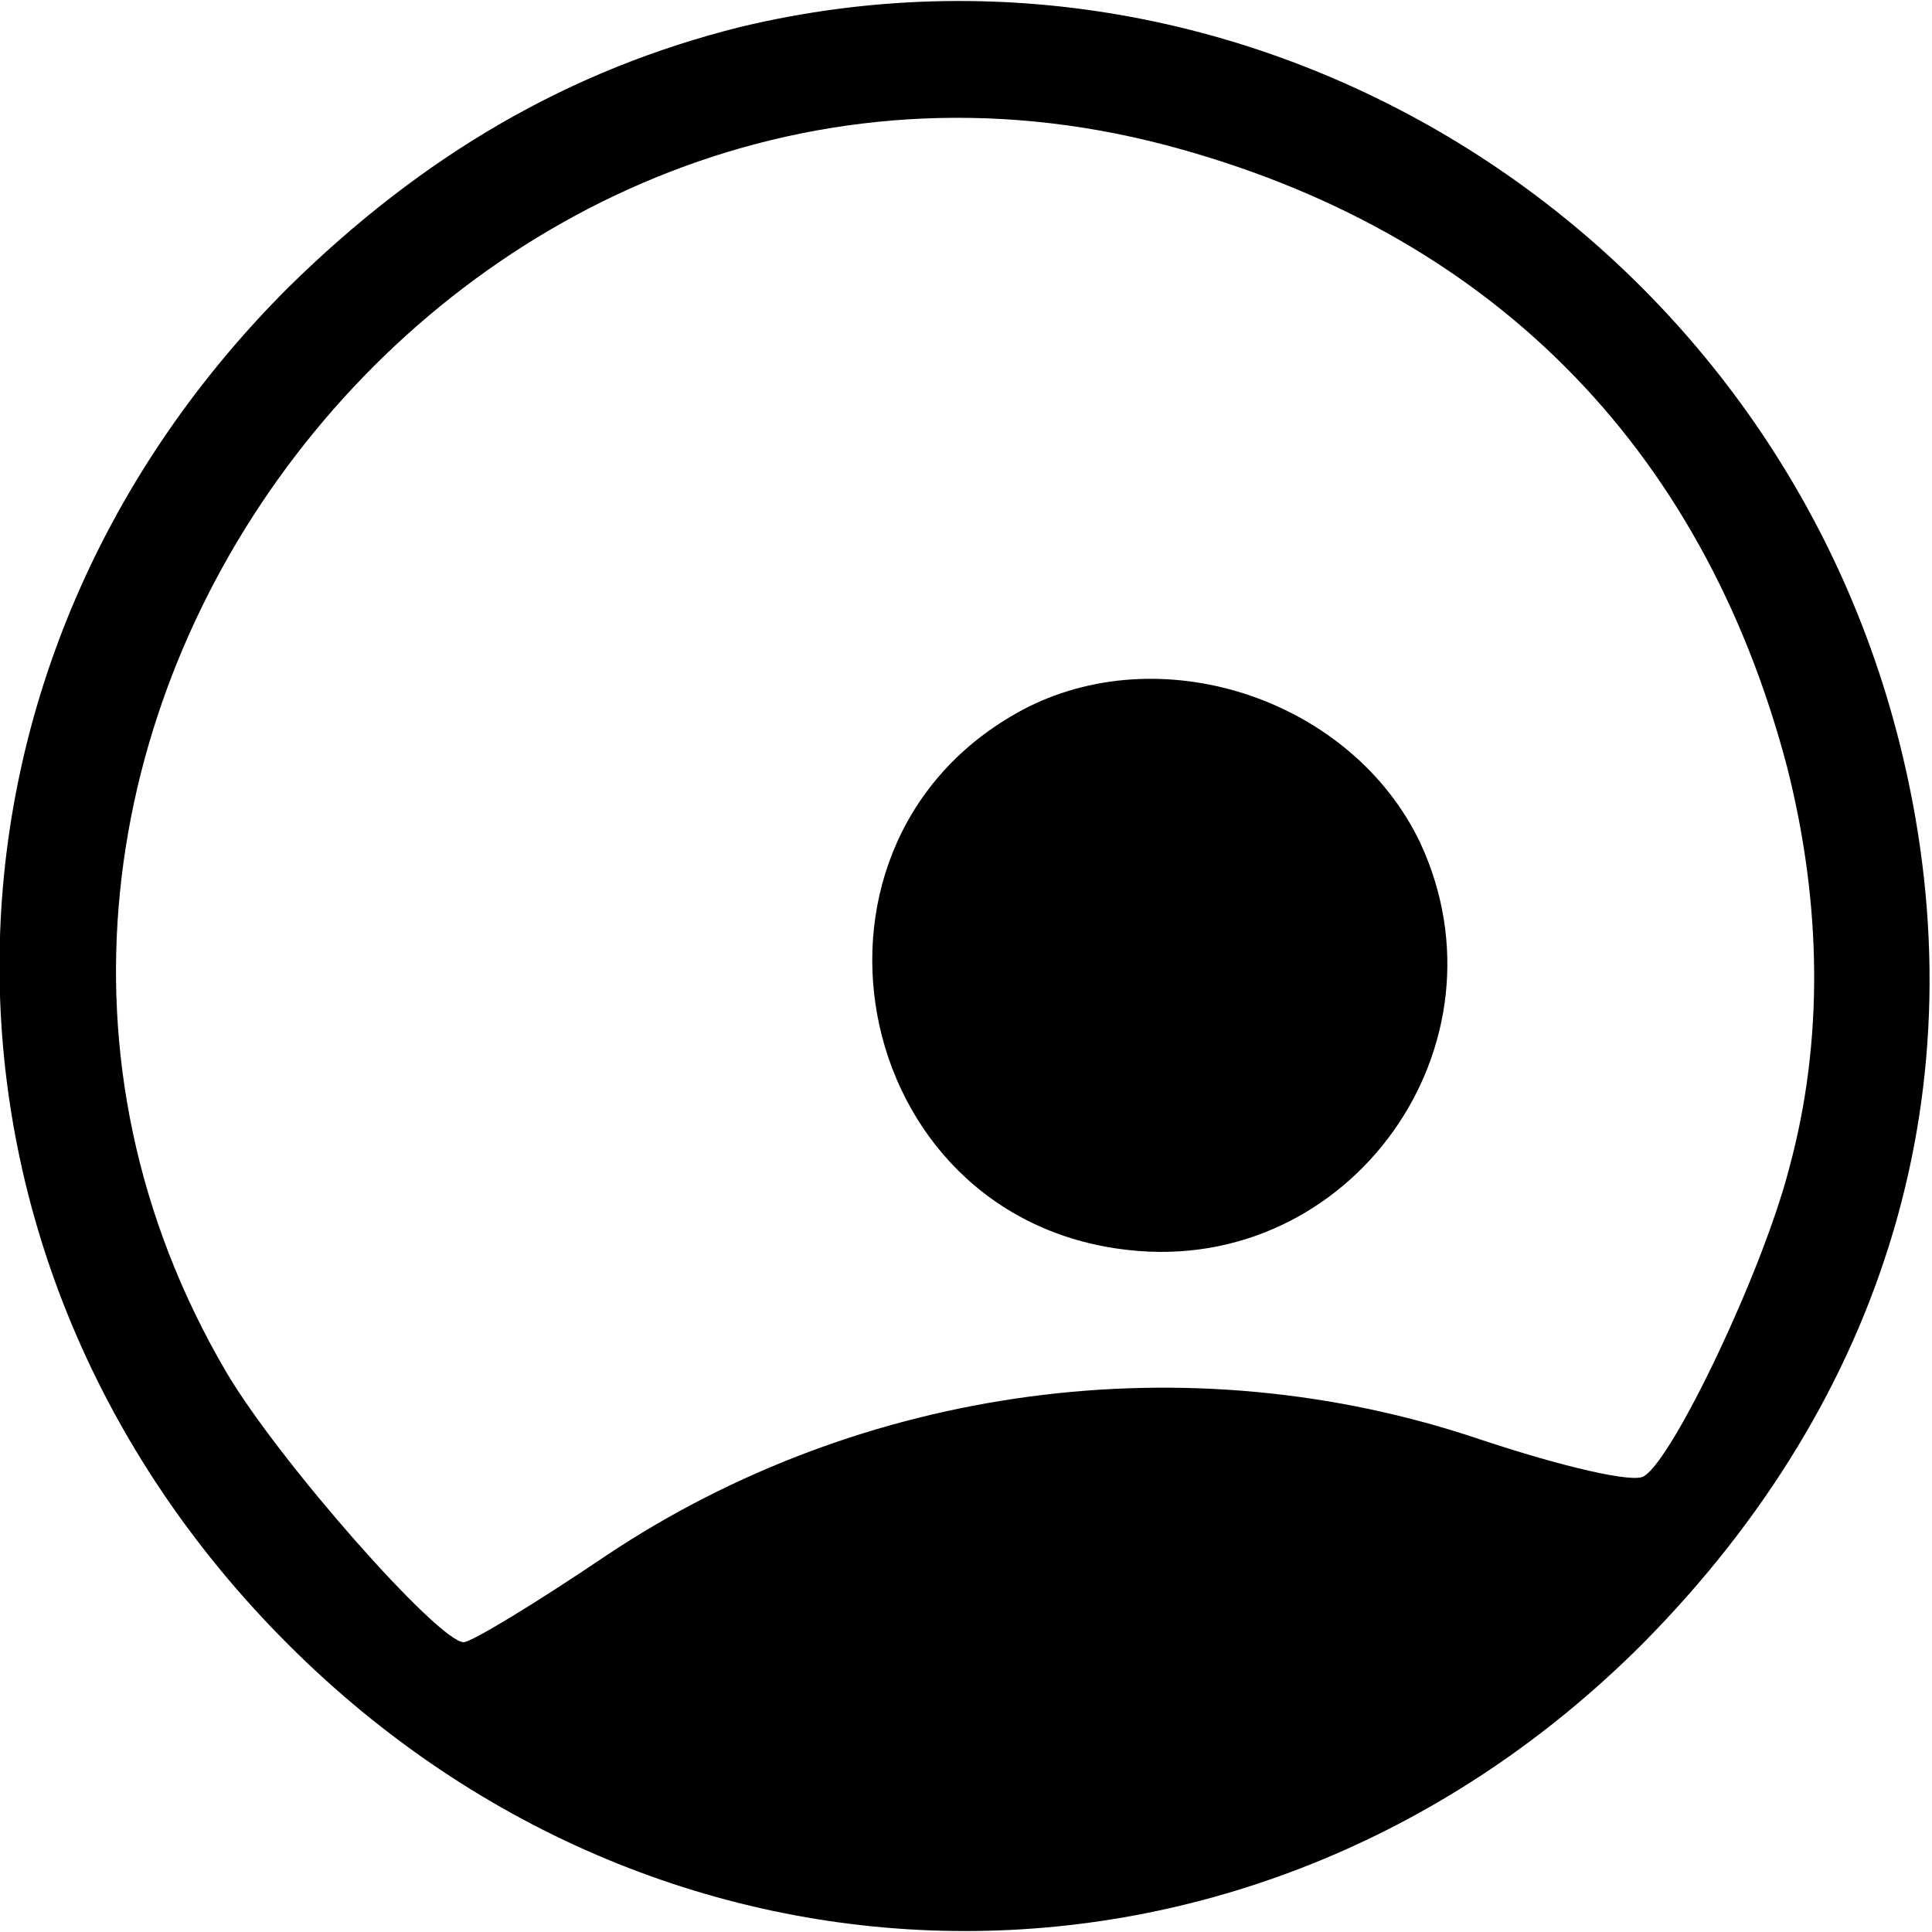 <?xml version="1.0" standalone="no"?>
<!DOCTYPE svg PUBLIC "-//W3C//DTD SVG 20010904//EN"
 "http://www.w3.org/TR/2001/REC-SVG-20010904/DTD/svg10.dtd">
<svg version="1.0" xmlns="http://www.w3.org/2000/svg"
 width="100pt" height="100pt" viewBox="0 0 100 100"
 preserveAspectRatio="xMidYMid meet">

<g transform="translate(0,100) scale(0.1,-0.1)"
fill="#000000" stroke="none">
<path d="M383 986 c-88 -22 -164 -66 -234 -135 -199 -199 -199 -503 0 -702
198 -198 503 -198 701 0 127 128 175 290 135 459 -64 272 -336 442 -602 378z
m220 -61 c167 -44 278 -155 322 -322 18 -71 19 -142 1 -208 -14 -54 -60 -150
-75 -159 -5 -4 -43 5 -85 19 -151 51 -320 28 -452 -60 -37 -25 -70 -45 -74
-45 -13 0 -96 94 -123 140 -189 323 123 730 486 635z"/>
<path d="M532 634 c-131 -67 -94 -265 52 -281 115 -13 200 106 151 211 -35 73
-131 106 -203 70z"/>
</g>
</svg>
